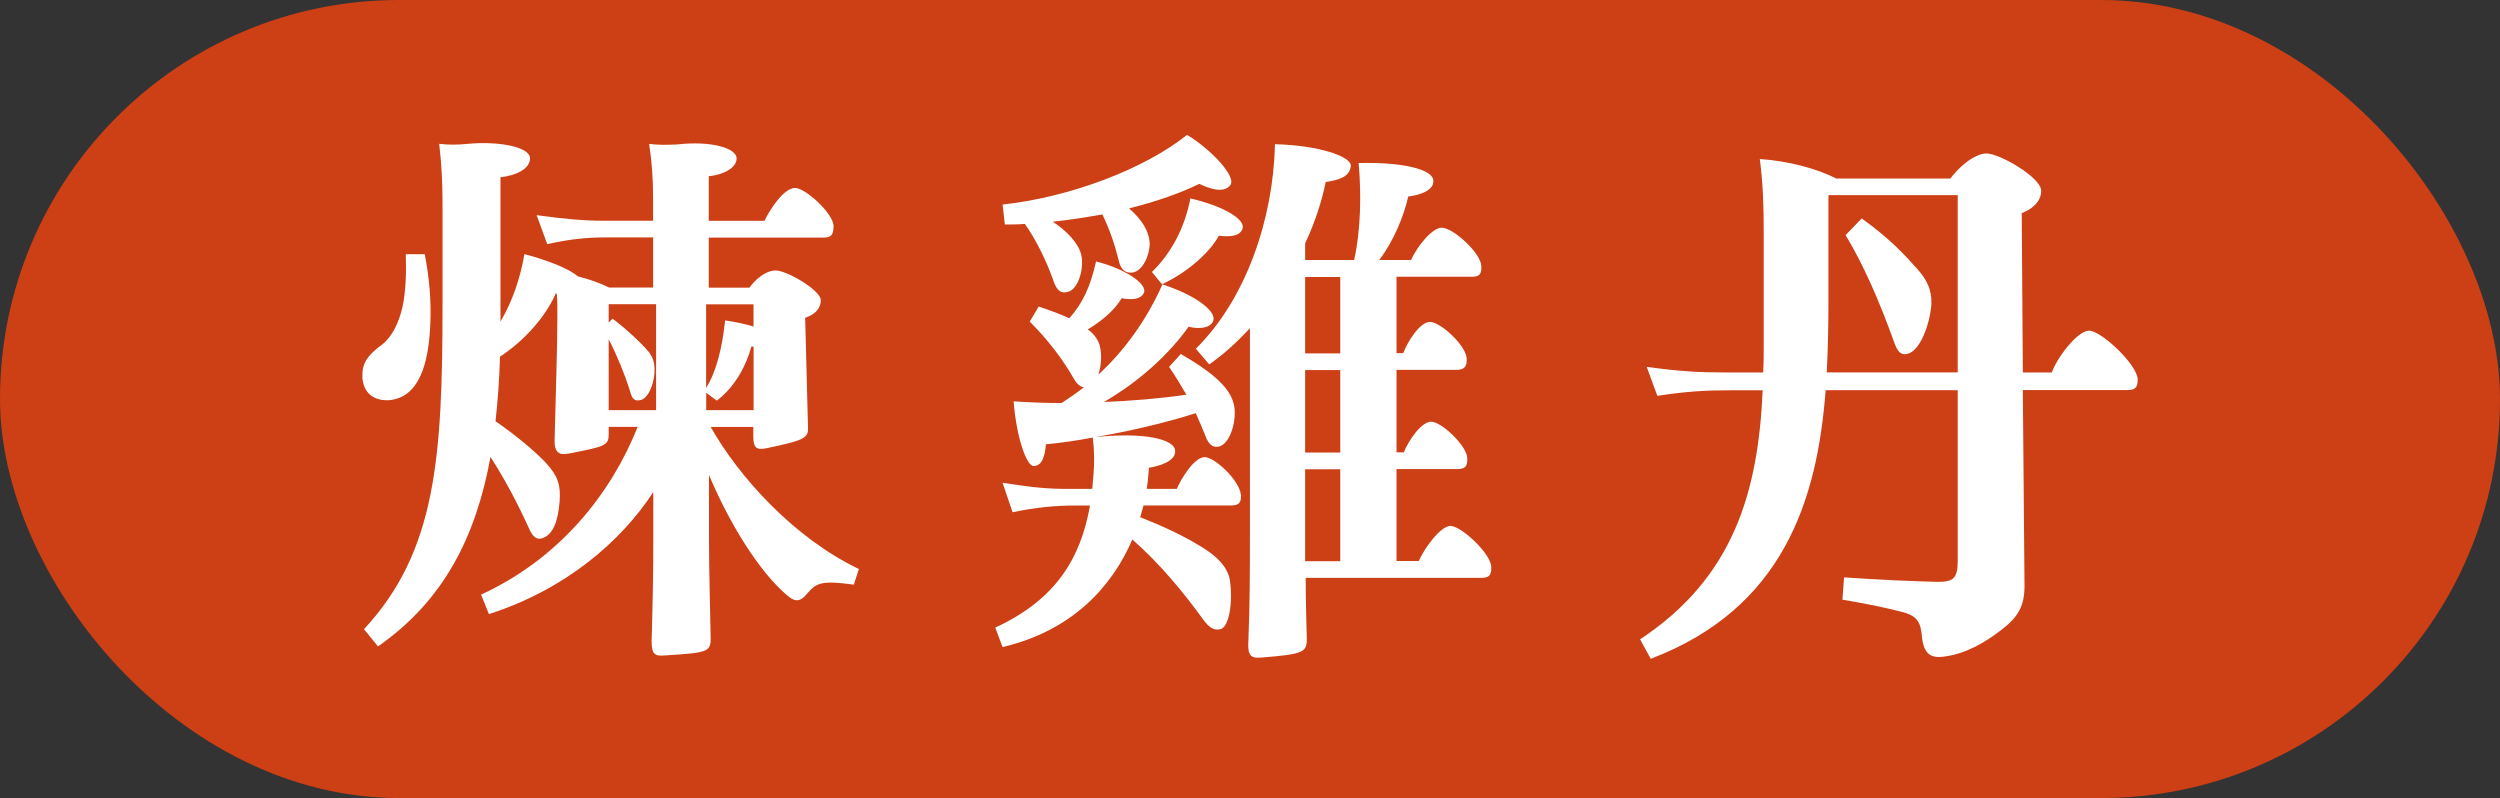<svg xmlns="http://www.w3.org/2000/svg" id="_&#x5716;&#x5C64;_2" viewBox="0 0 313.26 100"><rect x="0" y="0" width="313.26" height="100" fill="#333333" stroke="none"/><defs><style>.cls-1{fill:#cd3f15;}.cls-1,.cls-2{stroke-width:0px;}.cls-2{fill:#fff;}</style></defs><g id="_&#x5716;&#x5C64;_1-2"><rect class="cls-1" x="0" y="0" width="313.26" height="100" rx="50" ry="50"></rect><path class="cls-2" d="M45.41,47.28c-.07-1.75.63-2.65,2.02-3.77,1.61-1.05,2.51-2.93,3-5.03.42-1.96.49-4.19.42-6.63h2.37c.56,2.86.84,5.87.7,8.73-.21,5.17-1.47,9.29-5.24,9.57-1.96.07-3.14-.98-3.28-2.86ZM89.05,53.49c3.49,6.21,10.4,13.9,18.57,17.81l-.63,1.96c-4.05-.56-4.68-.21-5.79,1.05-.91,1.12-1.54,1.19-2.58.28-3.56-3-7.33-9.22-9.78-15.08v7.96c0,4.26.14,8.17.21,12.5,0,1.75-.42,1.81-5.72,2.16-1.4.14-1.68-.28-1.68-1.82.14-4.61.21-8.73.21-12.78v-5.87c-4.05,6.21-11.03,12.22-20.6,15.29l-.98-2.44c9.99-4.61,16.34-12.78,19.62-21.02h-3.63v.91c0,1.4-.35,1.54-5.03,2.44-1.12.21-1.75-.07-1.75-1.61.14-5.93.35-11.52.35-15.78,0-.91,0-1.82-.07-2.65h-.14c-1.19,2.72-3.77,5.8-6.98,7.89-.07,2.79-.28,5.52-.56,8.1,2.37,1.61,4.89,3.7,6.28,5.17,1.61,1.75,1.89,2.86,1.75,4.89-.21,2.79-.98,4.12-2.03,4.54-.77.35-1.33-.07-1.81-1.19-1.33-2.93-3-6.14-4.82-8.94-1.82,9.92-5.79,17.95-14.1,23.74l-1.75-2.16c9.01-9.71,9.84-21.37,9.84-40.71v-12.71c0-2.72-.14-5.03-.42-7.4,1.19.14,2.23.14,3.63,0,3.7-.35,7.75.35,7.75,1.82,0,1.33-1.75,2.16-3.7,2.37v18.08c1.47-2.44,2.51-5.52,3-8.45,3.14.84,5.66,1.88,6.7,2.79,1.4.35,2.79.84,3.91,1.4h5.52v-6.28h-5.87c-2.51,0-4.54.21-7.4.84l-1.33-3.63c3.56.49,6.01.7,8.31.7h6.28v-2.93c0-2.37-.14-4.33-.49-6.7,1.12.14,2.02.14,3.49.07,4.4-.49,7.47.49,7.47,1.75s-1.82,2.09-3.49,2.23v5.59h6.98c.7-1.47,2.44-4.12,3.84-4.12,1.26,0,4.75,3.14,4.82,4.75,0,1.19-.35,1.47-1.26,1.47h-14.38v6.28h5.1c.63-.91,1.96-2.16,3.28-2.16,1.4,0,5.59,2.44,5.66,3.7,0,1.33-1.12,1.96-1.96,2.23l.35,13.55c.07,1.47-.14,1.75-5.17,2.79-1.33.28-1.68-.07-1.68-1.54v-1.12h-5.38ZM76.27,51.39h5.94v-13.27h-5.94v2.3l.49-.49c1.68,1.26,3.7,3.14,4.61,4.26.56.84.7,1.47.63,2.65-.14,1.47-.77,3-1.68,3.28-.84.21-1.12-.14-1.4-1.19-.63-2.03-1.61-4.4-2.65-6.42v8.87ZM94.42,38.13h-5.94v10.47c1.33-2.09,2.03-5.17,2.38-8.45,1.47.21,2.65.49,3.56.77v-2.79ZM88.49,51.39h5.94v-7.96h-.28c-.63,2.3-1.96,4.96-4.33,6.77l-1.33-.98v2.16Z"></path><path class="cls-2" d="M155.51,62.01c0,.98-.21,1.33-1.33,1.33h-10.89l-.42,1.47c2.86,1.12,5.38,2.3,7.54,3.63,2.02,1.19,3.42,2.58,3.7,4.26.42,2.86-.14,5.93-1.19,6.14-.77.21-1.4-.21-2.09-1.12-2.51-3.49-5.59-7.19-8.94-10.12-2.58,6-7.61,11.45-16.27,13.48l-.91-2.44c7.54-3.49,10.68-8.59,11.87-15.29h-2.09c-2.09,0-4.68.21-7.61.84l-1.26-3.7c3.98.63,5.8.77,8.17.77h3.07c.07-.49.07-1.05.14-1.54.14-1.61.14-3.14-.07-4.89-2.23.42-4.26.7-5.87.84-.14,1.68-.56,2.72-1.54,2.72-.91,0-2.16-3.63-2.51-8.1,2.03.14,4.05.21,6.01.21.98-.63,1.88-1.26,2.79-1.96-.35-.07-.77-.28-1.19-.98-1.47-2.58-3.35-5.03-5.59-7.26l1.12-1.89c1.47.49,2.79.98,3.84,1.47,1.68-1.88,2.65-3.98,3.35-7.12,3.63.91,6.42,2.79,6.01,3.91-.42.91-1.61.91-2.79.7-.91,1.47-2.3,2.72-4.26,3.91.63.42,1.05.98,1.33,1.54.49,1.12.42,2.86,0,4.12,3.28-3,6.08-6.91,8.03-11.31,4.26,1.4,6.84,3.42,6.35,4.61-.42.98-1.96.98-3.07.7-2.44,3.42-6.14,6.84-10.61,9.43,3.49-.14,6.91-.42,10.33-.91-.7-1.19-1.4-2.37-2.17-3.49l1.47-1.61c3.42,1.96,5.94,3.91,6.56,6.01.63,1.81-.28,5.31-1.82,5.59-.7.14-1.26-.21-1.68-1.4-.35-.91-.77-1.82-1.19-2.79-3.91,1.26-8.52,2.3-12.57,3,5.93-.63,9.99.21,9.99,1.75.07,1.26-1.96,1.88-3.28,2.09-.07.84-.14,1.75-.28,2.65h3.77c.49-1.19,2.16-3.98,3.49-3.98,1.26,0,4.4,2.93,4.54,4.75ZM125.91,28.14l-.28-2.51c8.45-.91,17.81-4.47,23.11-8.73,2.93,1.75,6.35,5.31,5.38,6.35-.84.98-2.51.42-3.84-.21-2.3,1.12-5.38,2.23-8.8,3.07,1.61,1.4,2.51,2.86,2.58,4.4,0,1.54-.91,3.42-2.09,3.63-.91.14-1.54-.28-1.82-1.61-.42-1.75-1.12-3.84-2.02-5.66-2.02.35-4.12.7-6.21.91,1.81,1.19,3.21,2.72,3.56,4.12.42,1.81-.42,4.4-1.68,4.68-.77.21-1.33-.07-1.75-1.26-.91-2.65-2.3-5.38-3.63-7.26-.84.07-1.68.07-2.51.07ZM144.34,34.08c2.38-2.3,4.12-5.52,4.82-9.22,4.19.98,6.77,2.58,6.56,3.7-.28,1.12-1.75,1.12-3,.98-.98,1.89-3.77,4.54-7.12,6.08l-1.26-1.54ZM186.87,71.08c0,1.05-.28,1.33-1.33,1.33h-21.93c0,2.72.07,5.31.14,7.68,0,1.68-.56,1.89-5.66,2.3-1.33.14-1.68-.28-1.68-1.54.21-5.31.21-9.43.21-13.69v-26.04c-1.61,1.75-3.28,3.28-5.1,4.54l-1.68-1.96c6.35-6.28,9.71-16.34,9.92-25.63,5.52.14,9.57,1.54,9.5,2.72-.14,1.4-1.47,1.75-3.14,2.02-.49,2.38-1.33,5.03-2.58,7.68v2.09h6.14c.84-3.77.91-8.31.56-12.15,5.45-.14,9.36.77,9.36,2.23.07,1.26-1.82,1.81-3.14,1.96-.56,2.51-1.88,5.66-3.63,7.96h3.98c.63-1.47,2.58-4.05,3.84-4.05,1.4,0,4.82,3.07,4.96,4.75.07,1.05-.21,1.4-1.19,1.4h-9.43v9.57h.84c.56-1.47,2.09-3.91,3.35-3.91,1.33,0,4.61,3,4.61,4.68,0,.91-.28,1.33-1.33,1.33h-7.47v10.33h.91c.56-1.4,2.17-3.84,3.42-3.84,1.33,0,4.54,3.07,4.54,4.61,0,.98-.21,1.33-1.33,1.33h-7.54v11.52h2.79c.7-1.61,2.72-4.4,3.98-4.4,1.33,0,5.1,3.49,5.1,5.17ZM167.94,34.71h-4.4v9.57h4.4v-9.57ZM167.94,56.7v-10.33h-4.4v10.33h4.4ZM163.54,66.55v3.77h4.4v-11.52h-4.4v7.75Z"></path><path class="cls-2" d="M267.86,47.55c0,.98-.28,1.33-1.33,1.33h-13.06l.21,24.58c0,2.37-.77,3.84-2.79,5.38-2.23,1.75-4.61,3.07-7.19,3.42-1.82.28-2.58-.35-2.86-2.3-.14-2.03-.63-2.72-2.23-3.21-1.81-.49-4.4-1.05-7.75-1.61l.21-2.79c4.12.28,8.59.49,11.73.56,1.96,0,2.51-.42,2.51-2.65v-21.37h-16.55c-1.05,13.89-5.38,27.37-21.92,33.66l-1.33-2.44c11.73-7.75,14.8-18.5,15.36-31.21h-3.56c-3.77,0-5.93.14-9.64.7l-1.33-3.63c4.12.56,6.42.7,9.84.7h4.75c.07-1.12.07-2.3.07-3.49v-14.03c0-3.21-.07-5.94-.49-9.22,3.42.21,7.19,1.19,9.57,2.44h14.31c.91-1.26,2.93-3.14,4.54-3.14s6.84,3,6.84,4.68c0,1.4-1.26,2.37-2.44,2.79l.14,19.97h3.63c.63-1.82,3.21-5.24,4.68-5.24s6.08,4.26,6.08,6.14ZM245.31,46.65v-22.2h-16.2v13.62c0,2.79-.07,5.72-.21,8.59h16.41ZM242.02,38.06c-.21,2.72-1.47,5.93-3,6.28-.84.21-1.26-.28-1.68-1.47-1.89-5.24-3.84-9.71-6.08-13.41l2.02-2.09c3.49,2.51,5.31,4.47,6.98,6.35,1.19,1.33,1.82,2.65,1.75,4.33Z"></path></g></svg>